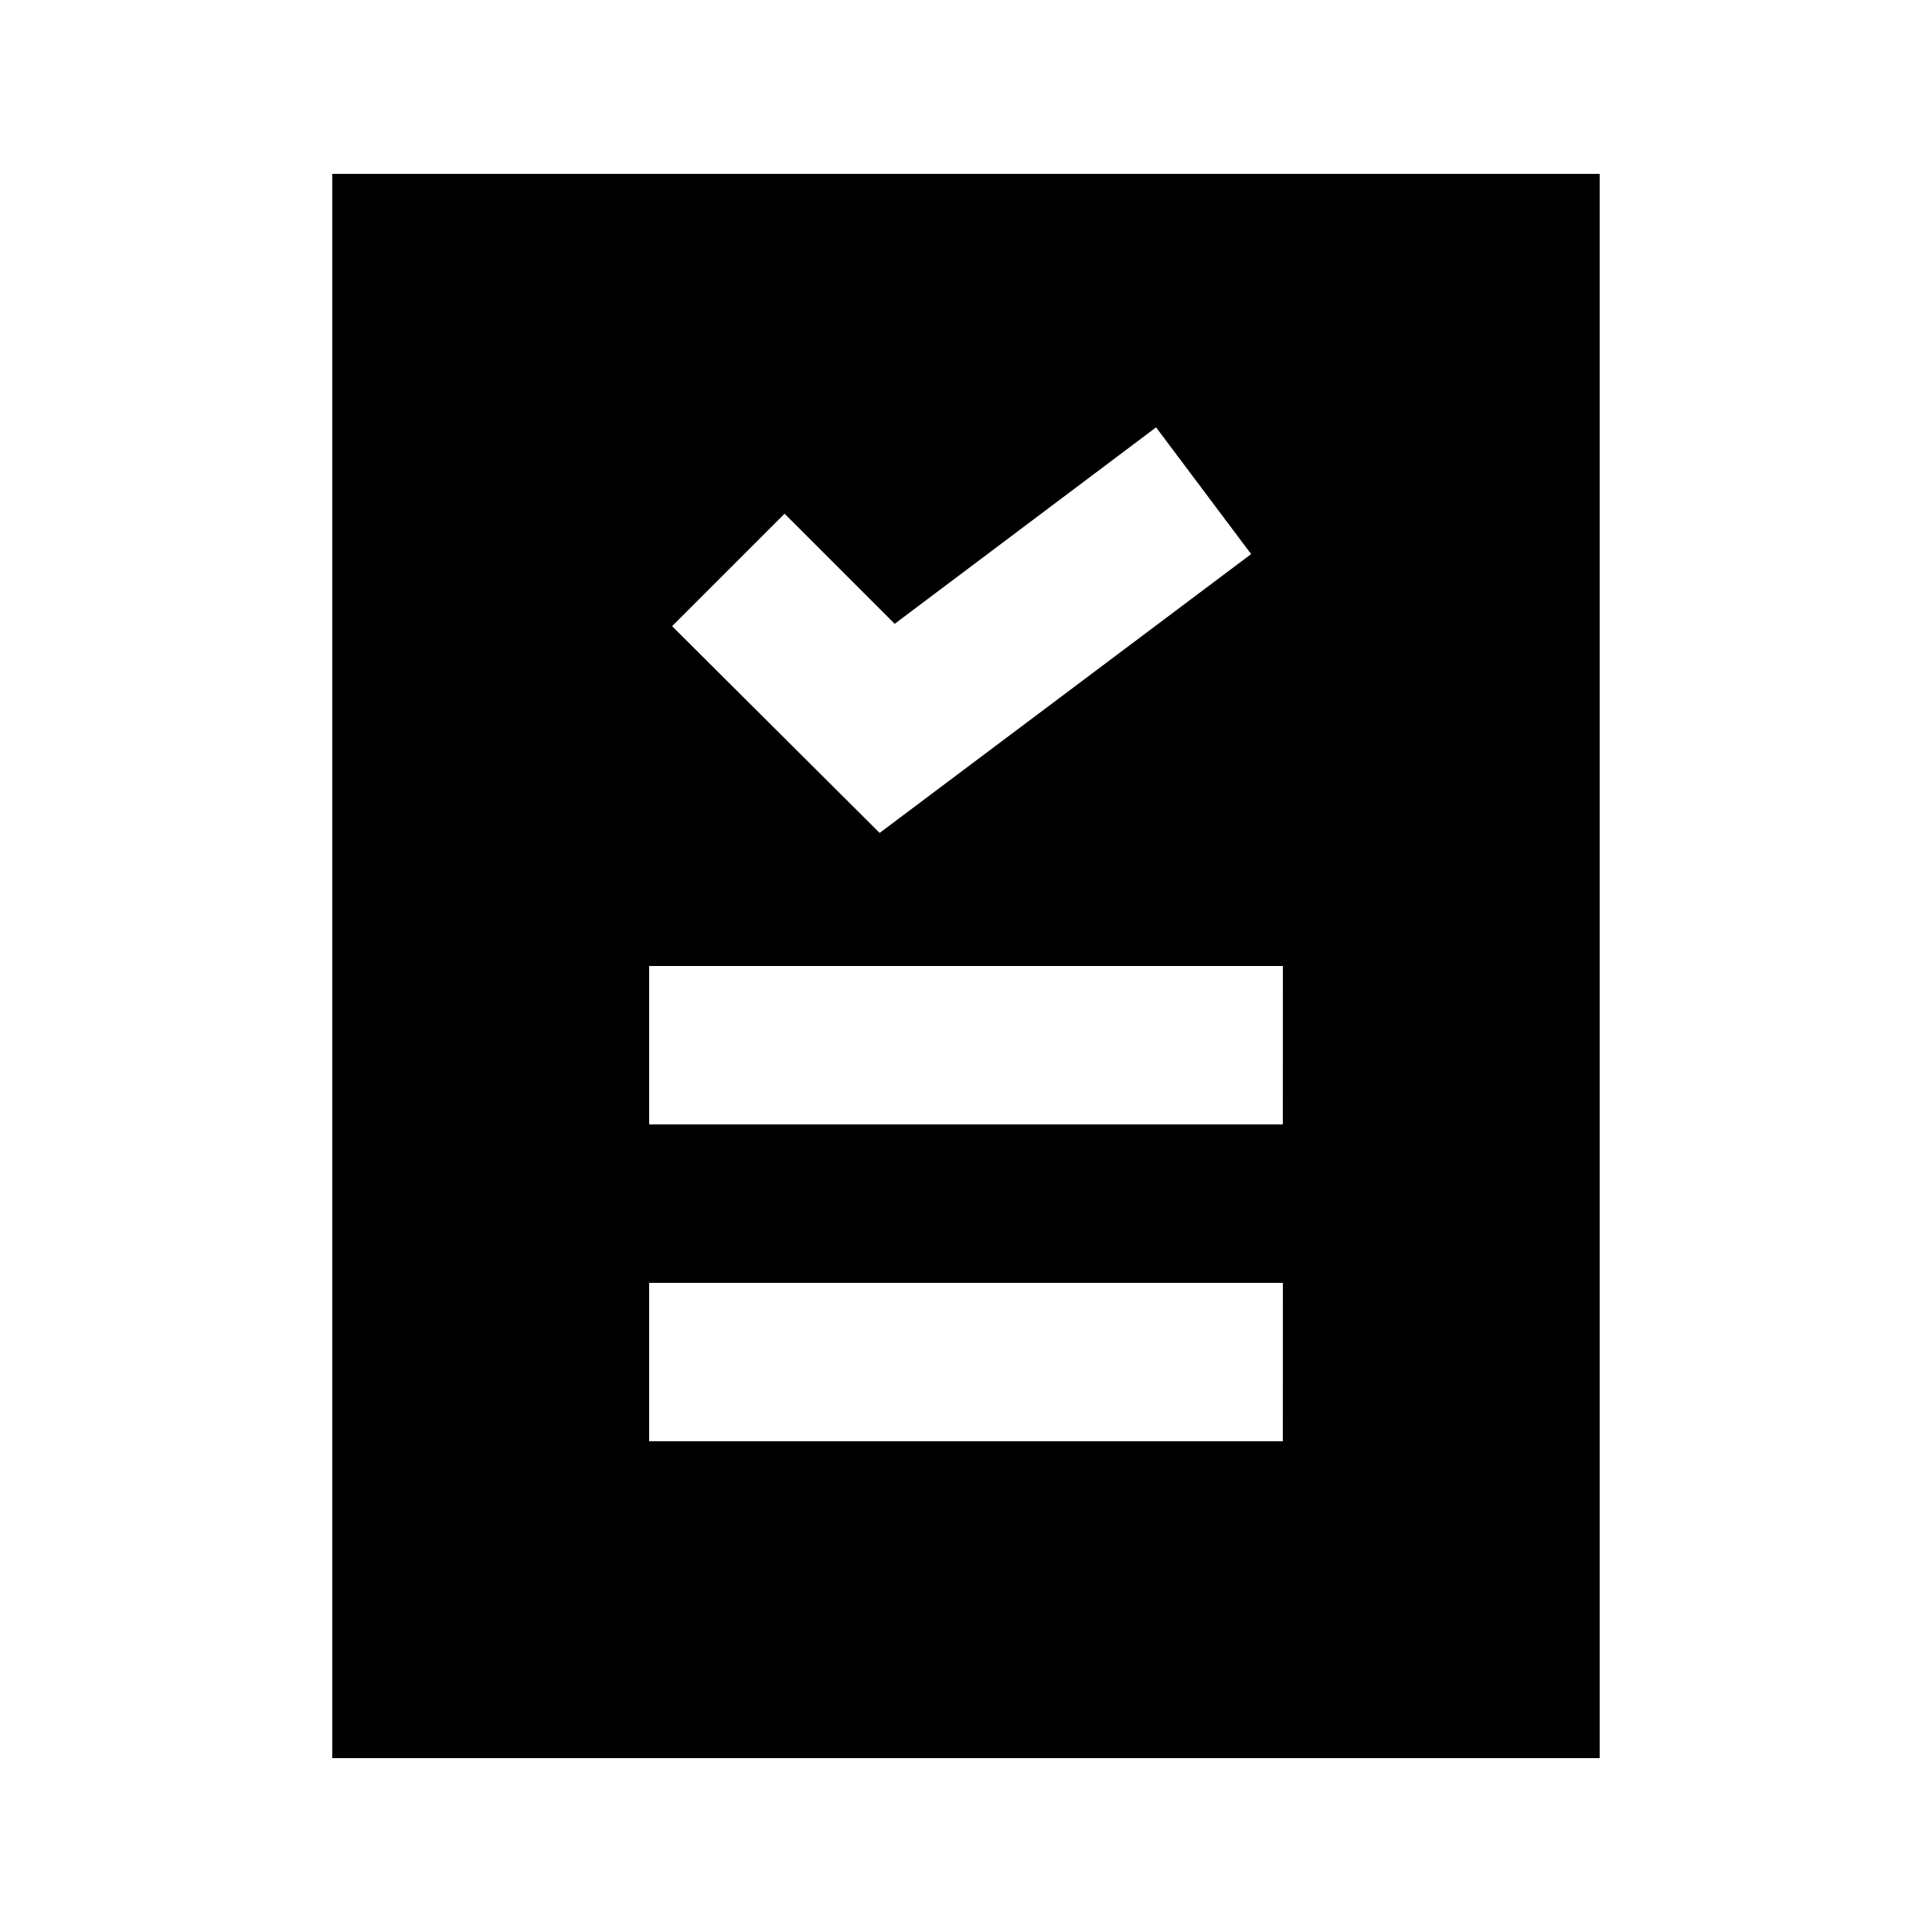 <?xml version="1.0" encoding="UTF-8"?>
<!-- Uploaded to: ICON Repo, www.svgrepo.com, Generator: ICON Repo Mixer Tools -->
<svg fill="#000000" width="800px" height="800px" version="1.1" viewBox="144 144 512 512" xmlns="http://www.w3.org/2000/svg">
 <path d="m567.93 190.08h-335.87v419.84h335.87zm-216.01 90.055 29.18 29.18 69.273-52.059 25.191 33.586-98.453 73.891-55-54.789zm132.04 245.82h-167.93v-41.984h167.94zm0-83.969-167.93 0.004v-41.984h167.94z"/>
</svg>